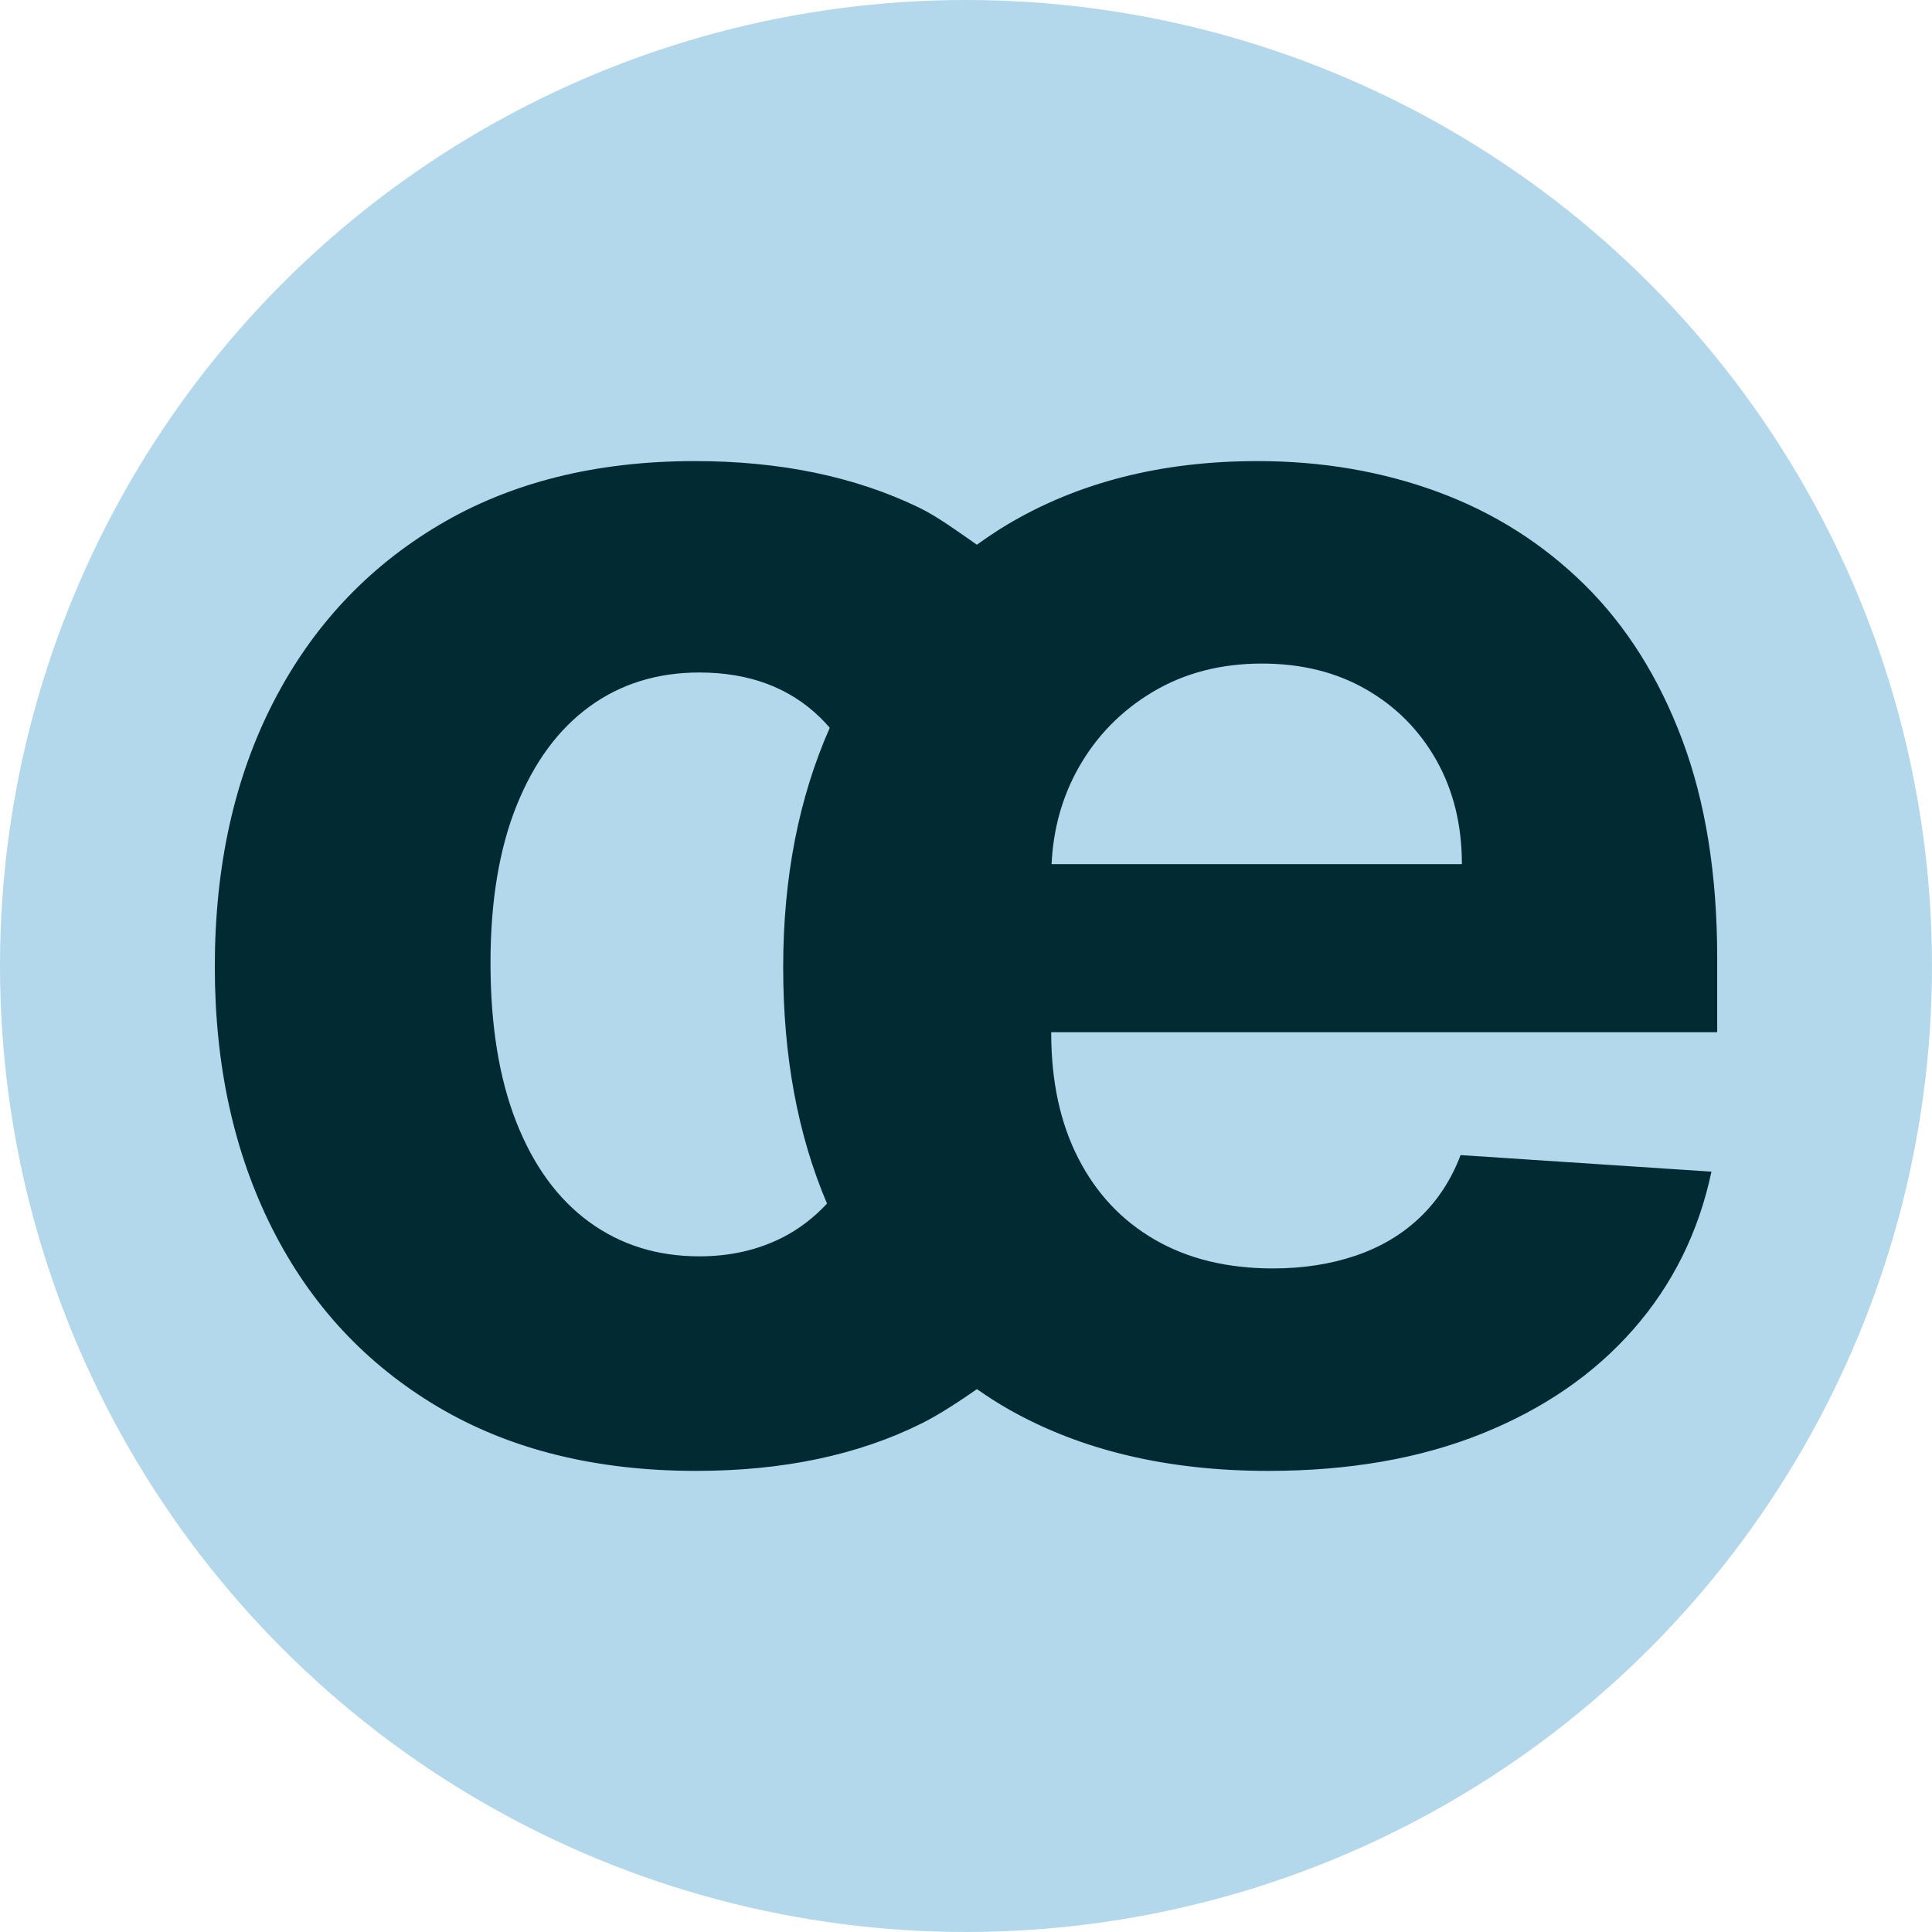 <?xml version="1.0" encoding="UTF-8"?>
<svg xmlns="http://www.w3.org/2000/svg" version="1.1" viewBox="0 0 133.523 133.523">
  <defs>
    <style>
      .cls-1 {
        fill: #012a32;
      }

      .cls-2 {
        fill: #b3d7eb;
      }
    </style>
  </defs>
  <!-- Generator: Adobe Illustrator 28.7.1, SVG Export Plug-In . SVG Version: 1.2.0 Build 142)  -->
  <g>
    <g id="Capa_1">
      <g>
        <circle class="cls-2" cx="66.761" cy="66.761" r="66.761"/>
        <path class="cls-1" d="M118.677,71.338v-5.148c0-5.749-.807-10.774-2.42-15.071-1.613-4.297-3.866-7.869-6.754-10.715-2.889-2.845-6.264-4.979-10.121-6.403-3.857-1.422-8.016-2.134-12.474-2.134-6.631,0-12.402,1.467-17.315,4.4-.721.431-1.407.898-2.078,1.381-1.165-.808-2.693-1.935-4.002-2.569-4.43-2.141-9.592-3.212-15.489-3.212-6.836,0-12.732,1.474-17.689,4.422-4.959,2.948-8.778,7.041-11.463,12.277-2.684,5.237-4.026,11.317-4.026,18.24,0,6.835,1.327,12.878,3.982,18.129,2.654,5.251,6.468,9.35,11.44,12.298,4.973,2.948,10.92,4.422,17.844,4.422,6.013,0,11.22-1.1,15.621-3.3,1.229-.615,2.685-1.585,3.784-2.35.712.493,1.44.969,2.208,1.404,5.001,2.831,10.979,4.246,17.931,4.246,5.573,0,10.494-.857,14.762-2.574,4.268-1.716,7.759-4.121,10.472-7.216,2.713-3.095,4.51-6.726,5.391-10.891l-17.338-1.144c-.645,1.702-1.584,3.14-2.815,4.313-1.233,1.174-2.714,2.054-4.445,2.64-1.731.588-3.638.88-5.72.88-3.139,0-5.852-.66-8.14-1.98-2.288-1.32-4.055-3.197-5.302-5.633-1.248-2.435-1.871-5.324-1.871-8.668v-.044h46.027ZM74.543,53.055c1.233-2.185,2.941-3.931,5.127-5.237,2.185-1.305,4.7-1.958,7.546-1.958,2.728,0,5.127.594,7.195,1.782,2.068,1.188,3.689,2.824,4.863,4.906,1.173,2.083,1.759,4.474,1.759,7.173h-28.357c.113-2.426.731-4.651,1.868-6.667ZM57.156,83.181c-.886.95-1.891,1.736-3.039,2.325-1.716.88-3.645,1.321-5.786,1.321-2.904,0-5.442-.793-7.612-2.377-2.171-1.584-3.85-3.886-5.038-6.908-1.188-3.021-1.782-6.689-1.782-11.001,0-4.253.601-7.876,1.804-10.868s2.883-5.273,5.038-6.842c2.156-1.569,4.687-2.354,7.591-2.354,3.433,0,6.212,1.034,8.339,3.102.237.23.46.472.676.718-2.143,4.844-3.22,10.358-3.22,16.553,0,6.163,1.013,11.605,3.031,16.332Z"/>
      </g>
    </g>
  </g>
</svg>